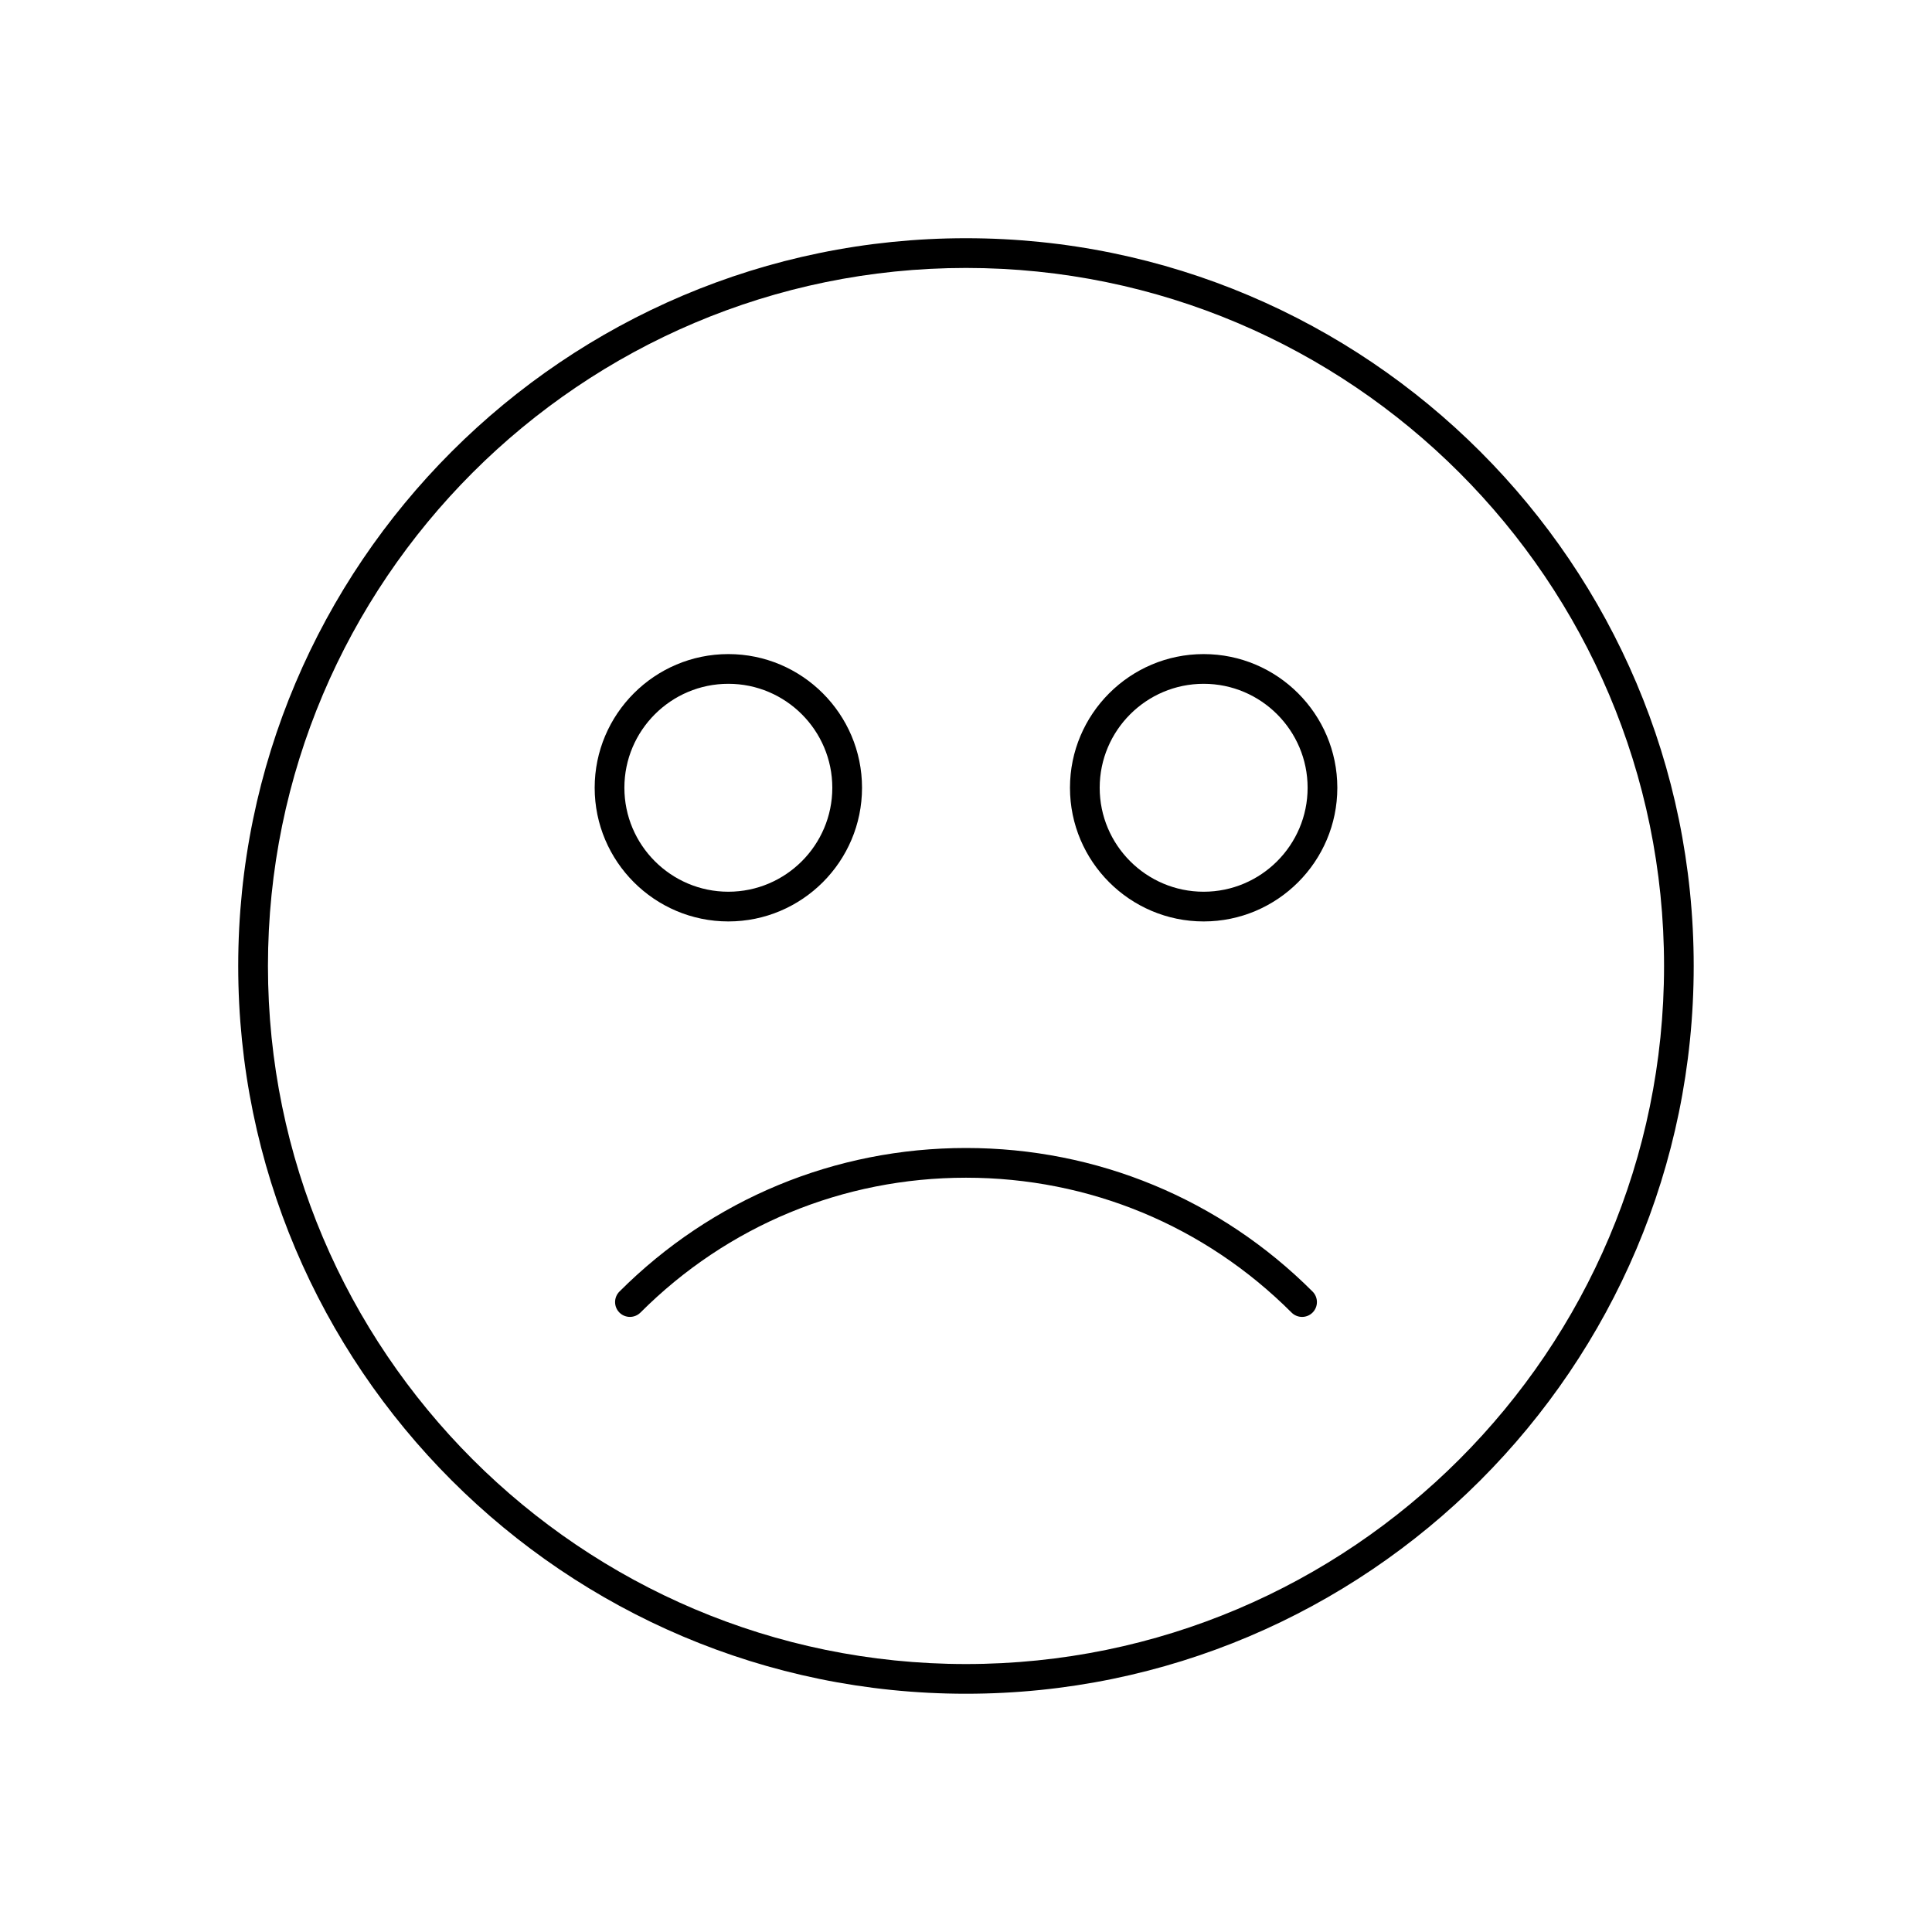 <?xml version="1.0" encoding="UTF-8"?>
<!-- Uploaded to: ICON Repo, www.svgrepo.com, Generator: ICON Repo Mixer Tools -->
<svg fill="#000000" width="800px" height="800px" version="1.1" viewBox="144 144 512 512" xmlns="http://www.w3.org/2000/svg">
 <g>
  <path d="m400 207.13c-106.34 0-192.87 86.523-192.87 192.87 0 106.35 86.52 192.86 192.86 192.86 106.35 0 192.86-86.512 192.86-192.86 0.004-106.34-86.512-192.87-192.86-192.87zm0 377.86c-102.01 0-184.99-82.988-184.99-184.99 0-102.01 82.984-184.99 184.99-184.99 102 0 184.99 82.984 184.99 184.99 0 102-82.988 184.99-184.99 184.99z"/>
  <path d="m337.02 388.19c19.531 0 35.426-15.895 35.426-35.426s-15.895-35.426-35.426-35.426-35.426 15.895-35.426 35.426 15.895 35.426 35.426 35.426zm0-62.977c15.191 0 27.551 12.359 27.551 27.551s-12.359 27.551-27.551 27.551c-15.191 0-27.551-12.359-27.551-27.551-0.004-15.191 12.355-27.551 27.551-27.551z"/>
  <path d="m462.98 317.34c-19.531 0-35.426 15.895-35.426 35.426s15.895 35.426 35.426 35.426 35.426-15.895 35.426-35.426c-0.004-19.535-15.898-35.426-35.426-35.426zm0 62.977c-15.191 0-27.551-12.359-27.551-27.551 0-15.191 12.359-27.551 27.551-27.551 15.191 0 27.551 12.359 27.551 27.551 0 15.191-12.359 27.551-27.551 27.551z"/>
  <path d="m400 448.23c-34.691 0-67.312 13.516-91.844 38.047-1.535 1.535-1.535 4.031 0 5.566 0.77 0.77 1.777 1.148 2.785 1.148 1.008 0 2.016-0.387 2.785-1.148 23.051-23.051 53.688-35.738 86.277-35.738 32.598 0 63.227 12.691 86.277 35.738 1.535 1.535 4.031 1.535 5.566 0s1.535-4.031 0-5.566c-24.535-24.531-57.156-38.047-91.848-38.047z"/>
 </g>
</svg>